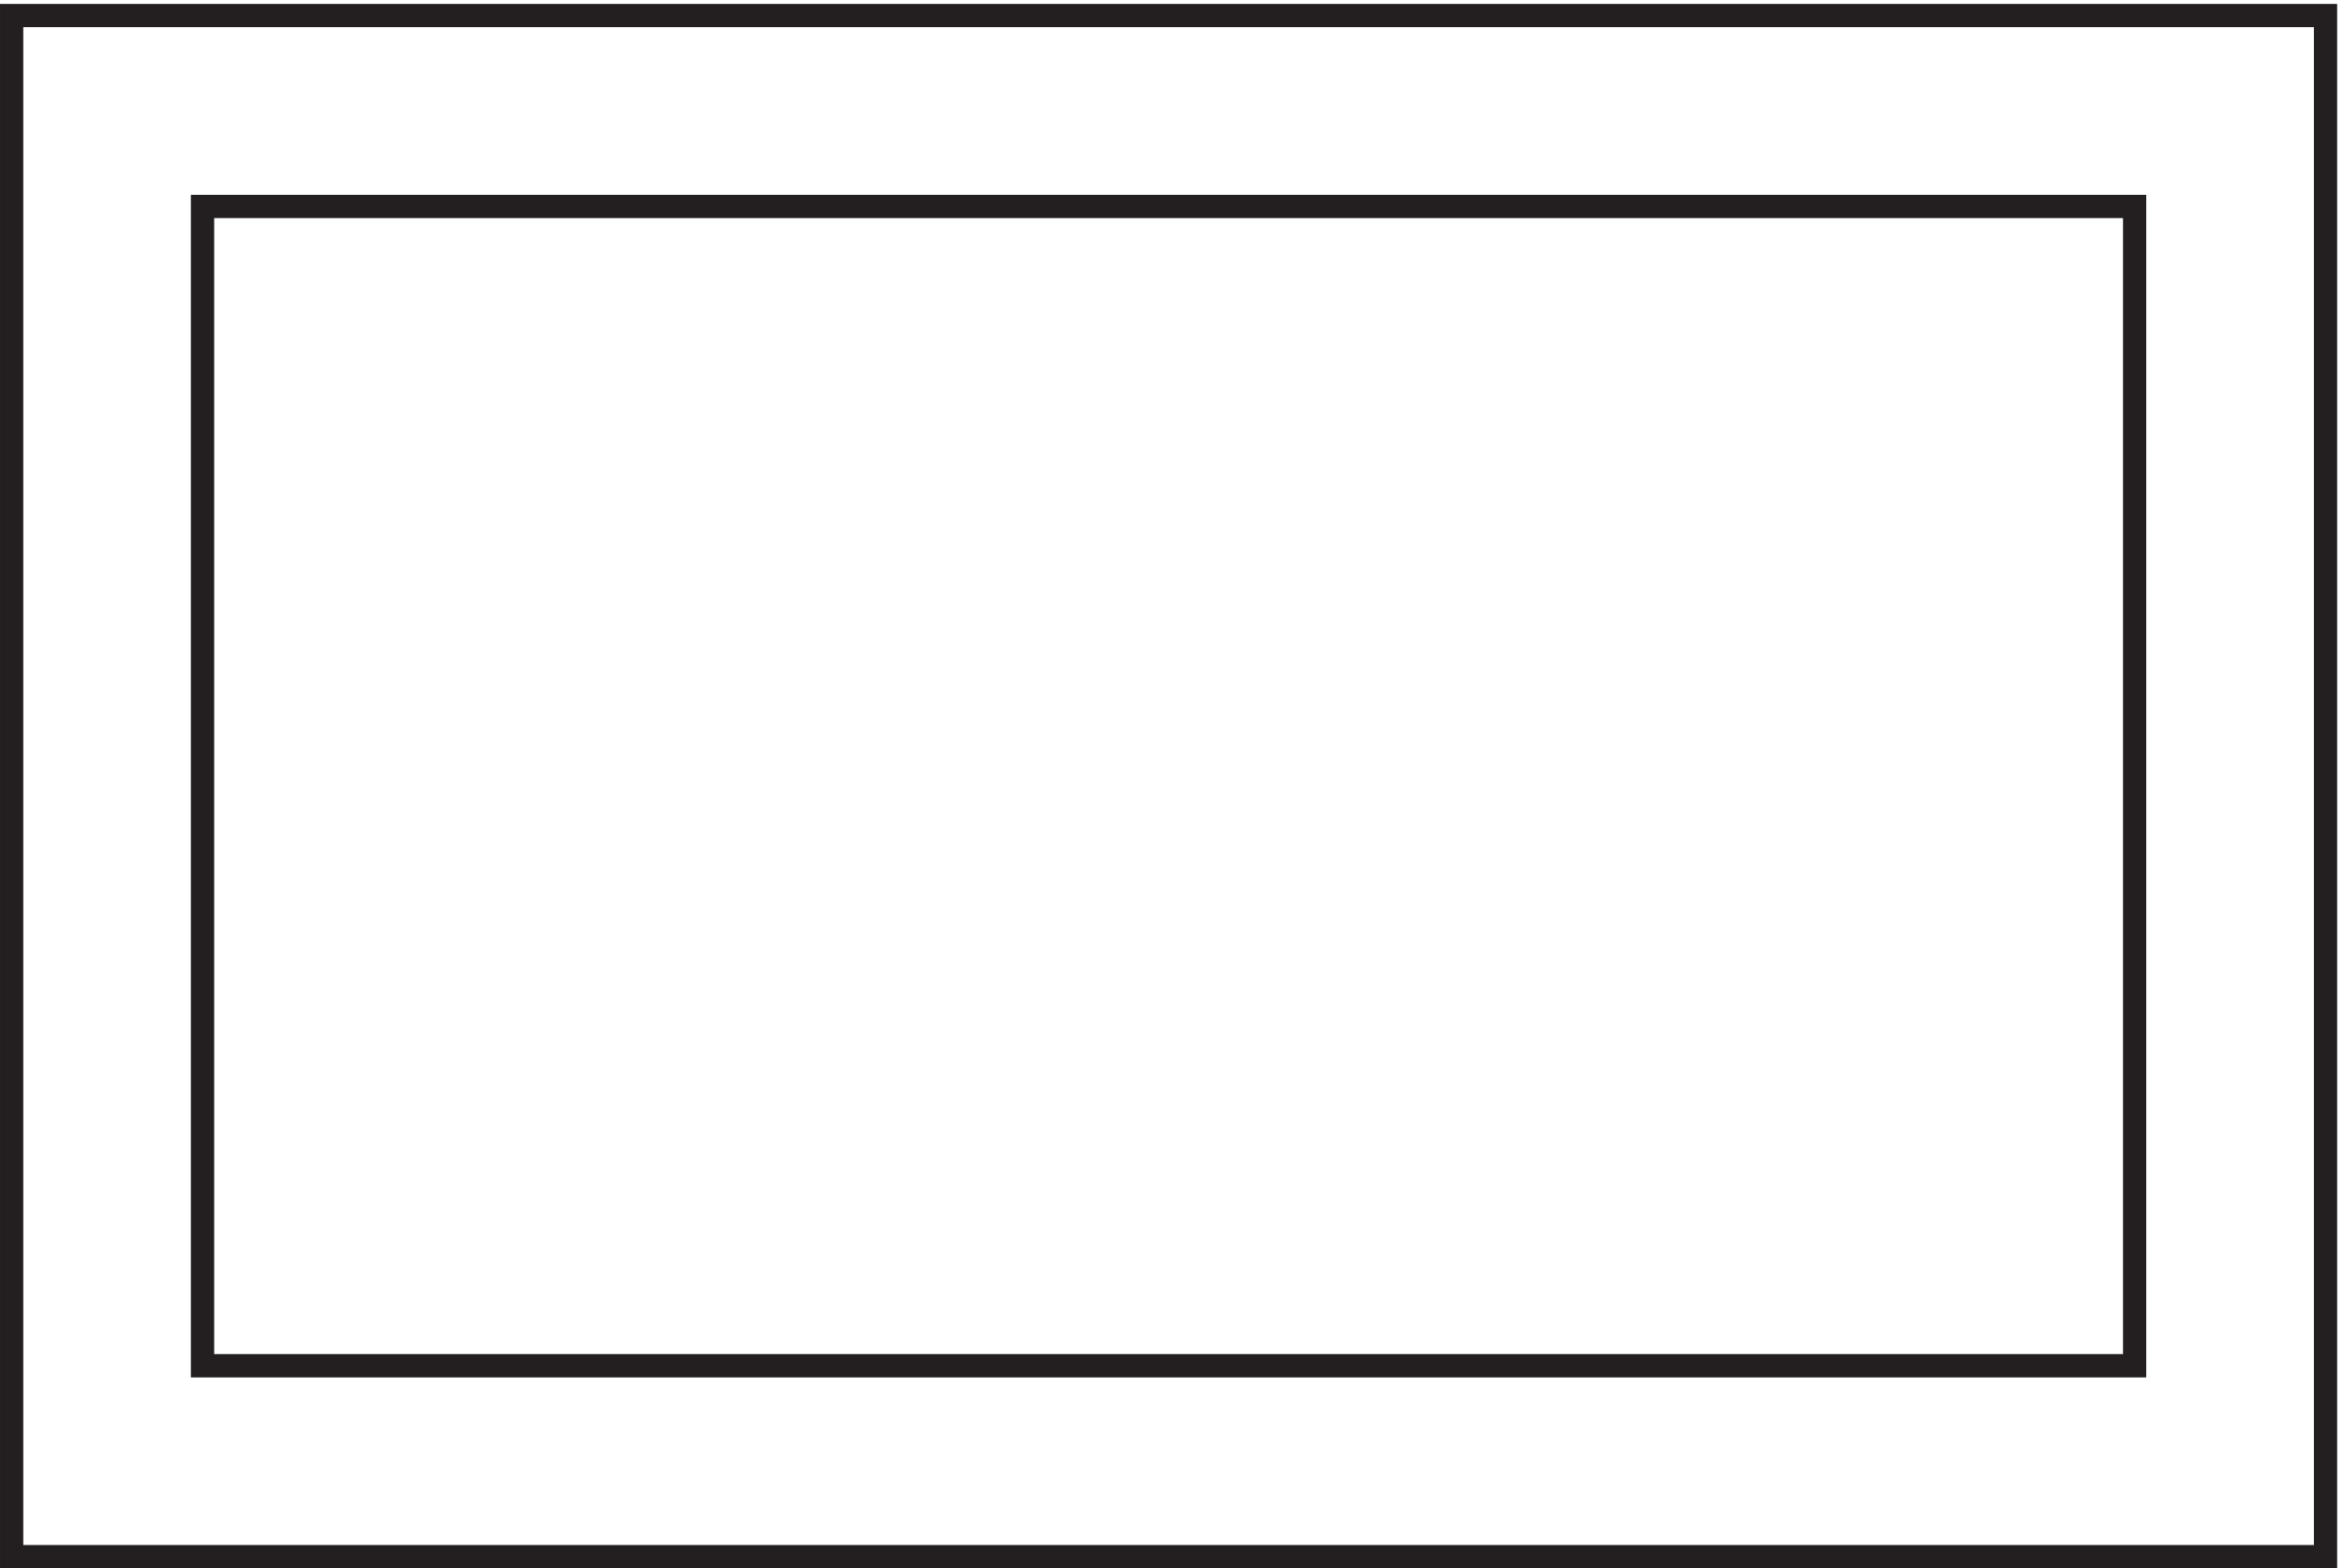 <svg xmlns="http://www.w3.org/2000/svg" xml:space="preserve" width="100.4" height="67.2"><path d="M3.332 499.668V3.168h745.5v496.5Z" style="fill:none;stroke:#231f20;stroke-width:7.5;stroke-linecap:butt;stroke-linejoin:miter;stroke-miterlimit:10;stroke-dasharray:none;stroke-opacity:1" transform="matrix(.133 0 0 -.133 .056 67.122)"/><path d="M64.832 438.168v-373.5h622.5v373.5z" style="fill:none;stroke:#231f20;stroke-width:7.5;stroke-linecap:butt;stroke-linejoin:miter;stroke-miterlimit:10;stroke-dasharray:none;stroke-opacity:1" transform="matrix(.133 0 0 -.133 .056 67.122)"/></svg>
